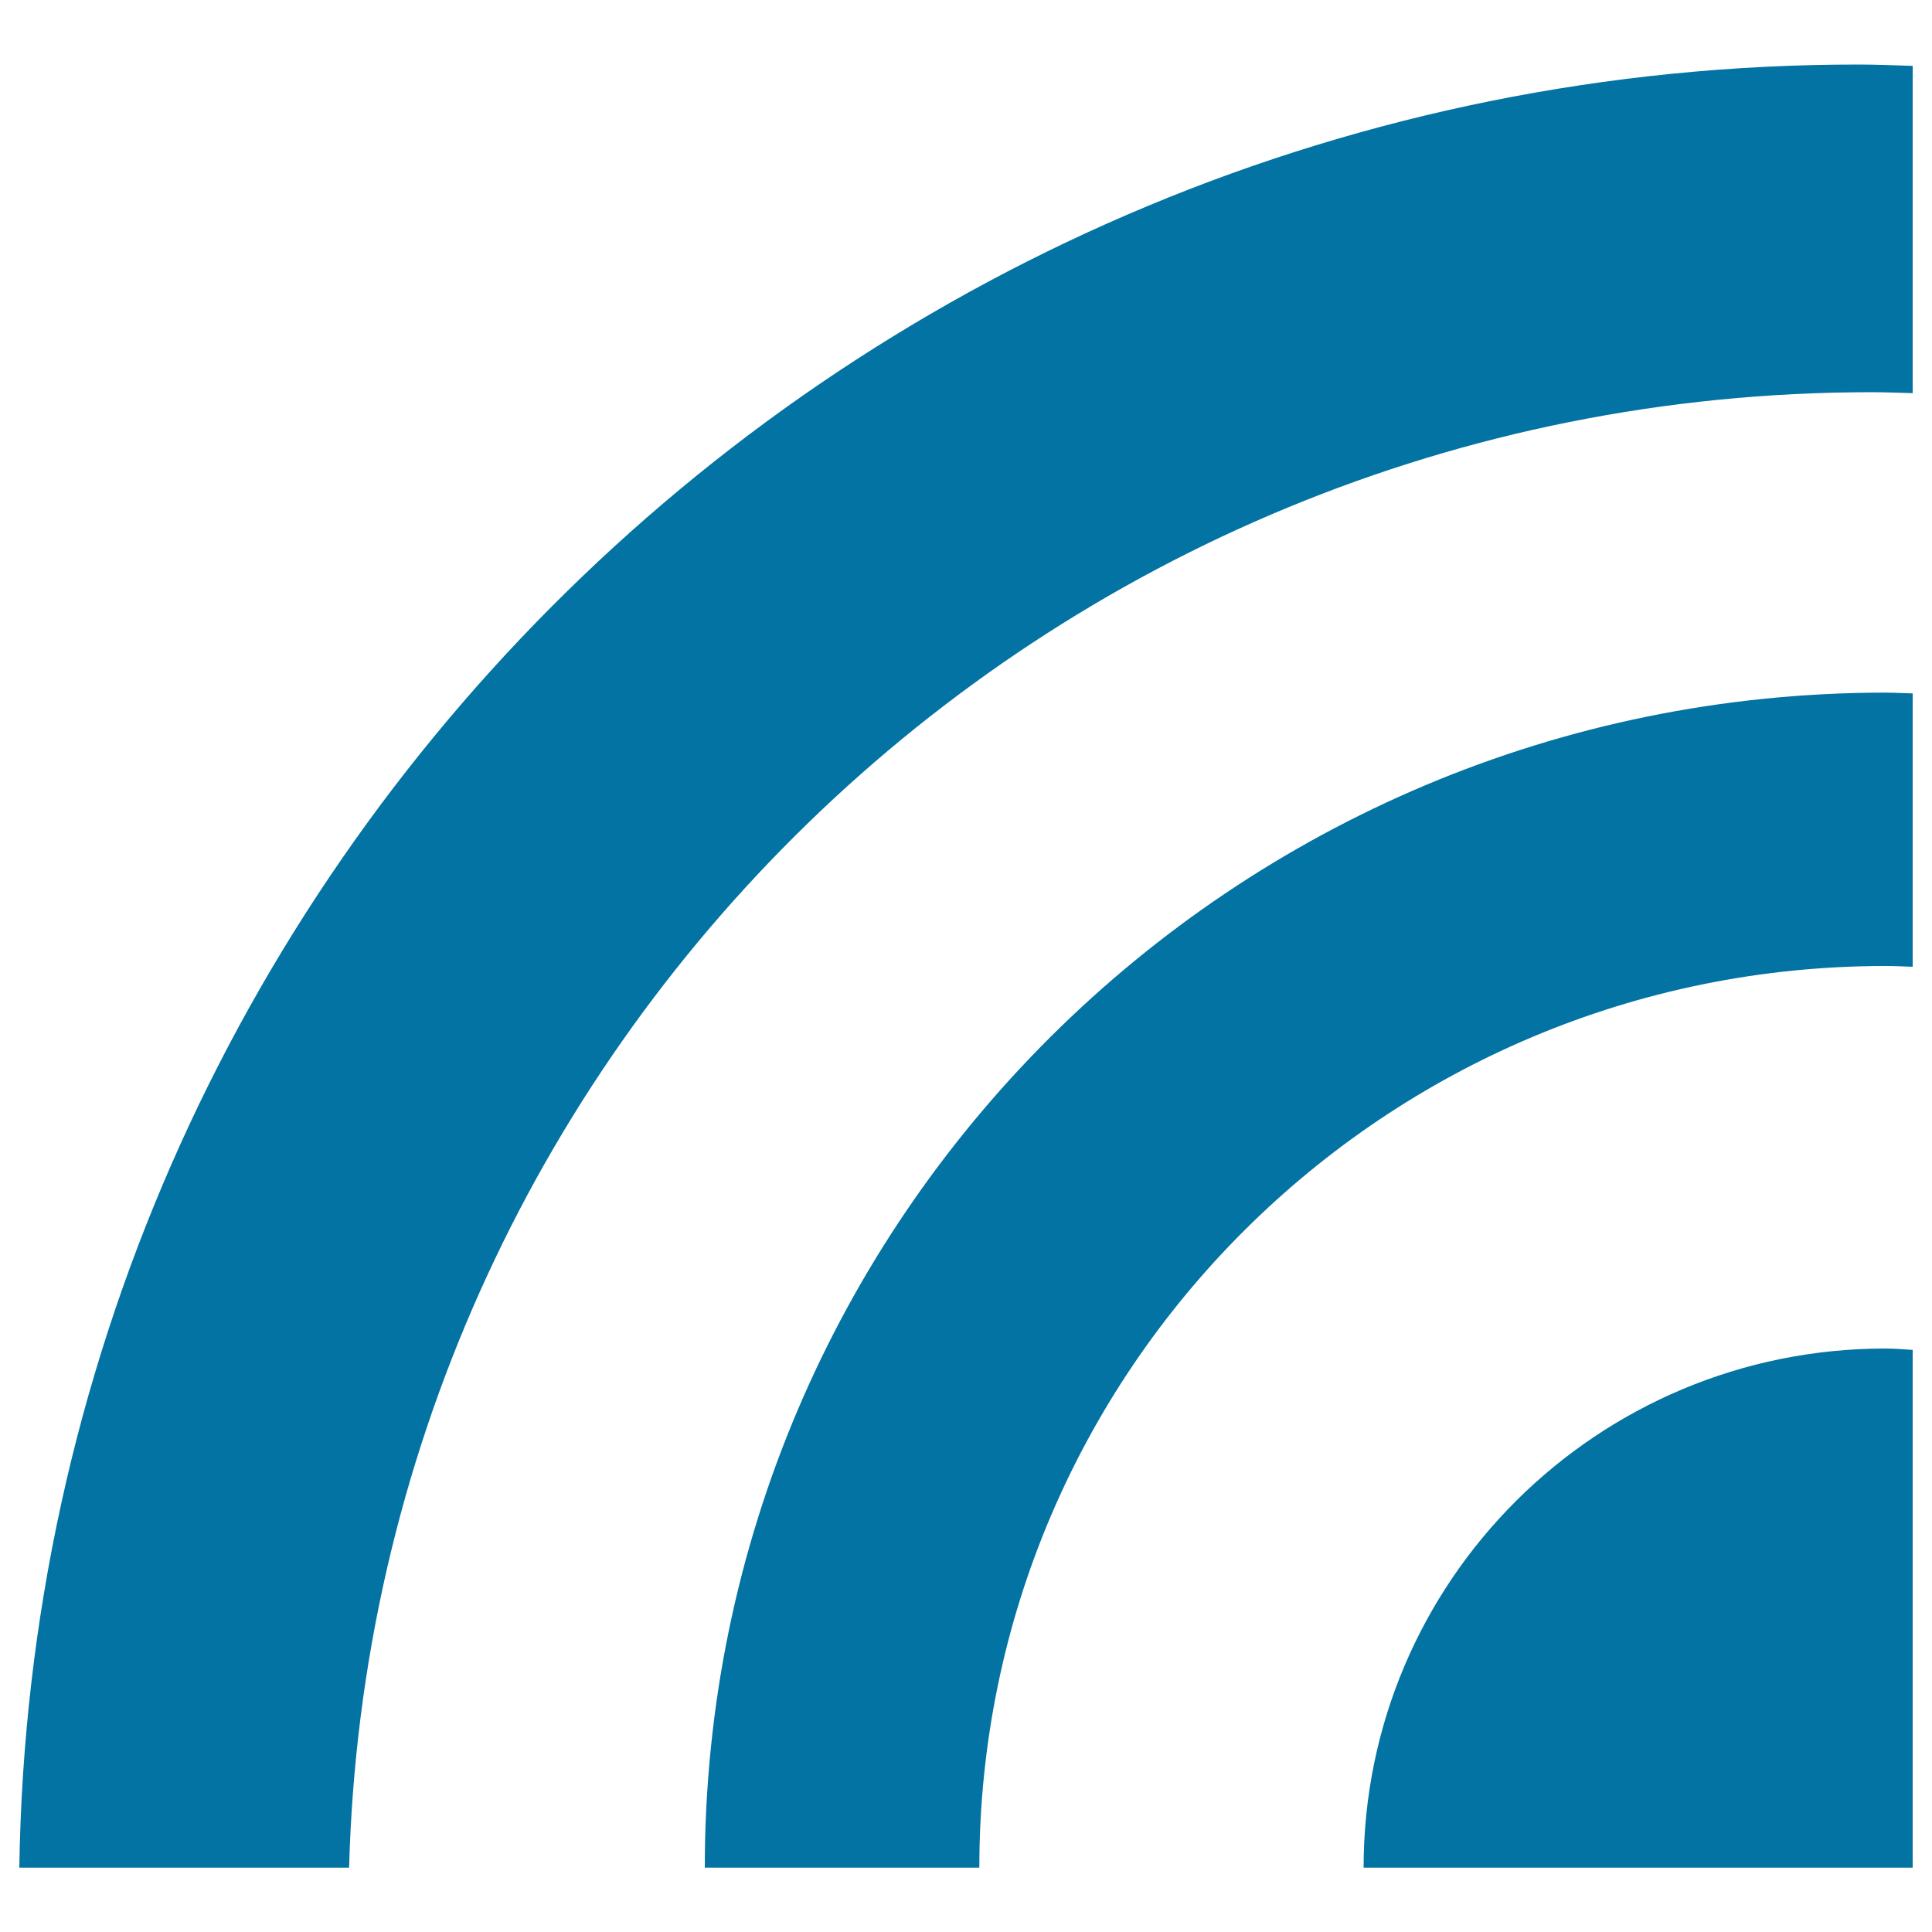 <svg xmlns="http://www.w3.org/2000/svg" viewBox="0 0 1000 1000" style="fill:#0273a2">
<title>Rss SVG icon</title>
<path d="M180.7,966.7C192,543,540.3,203,968.7,203c7.1,0,14.2,0.3,21.3,0.5V34.1c-9.5-0.3-18.9-0.7-28.4-0.7c-521,0-944,416.6-951.6,933.3L180.7,966.7L180.7,966.7z M364.8,966.7h142.1c0-257.7,209.9-466.7,468.9-466.7c4.8,0,9.5,0.2,14.2,0.4V358.9c-4.7-0.1-9.4-0.4-14.2-0.4C638.4,358.6,364.8,630.8,364.8,966.7z M705.8,966.7h142.1h14.2H990V854.5V797v-98.3c-4.7-0.3-9.4-0.7-14.2-0.7C826.7,698,705.8,818.3,705.8,966.7z"/>
</svg>